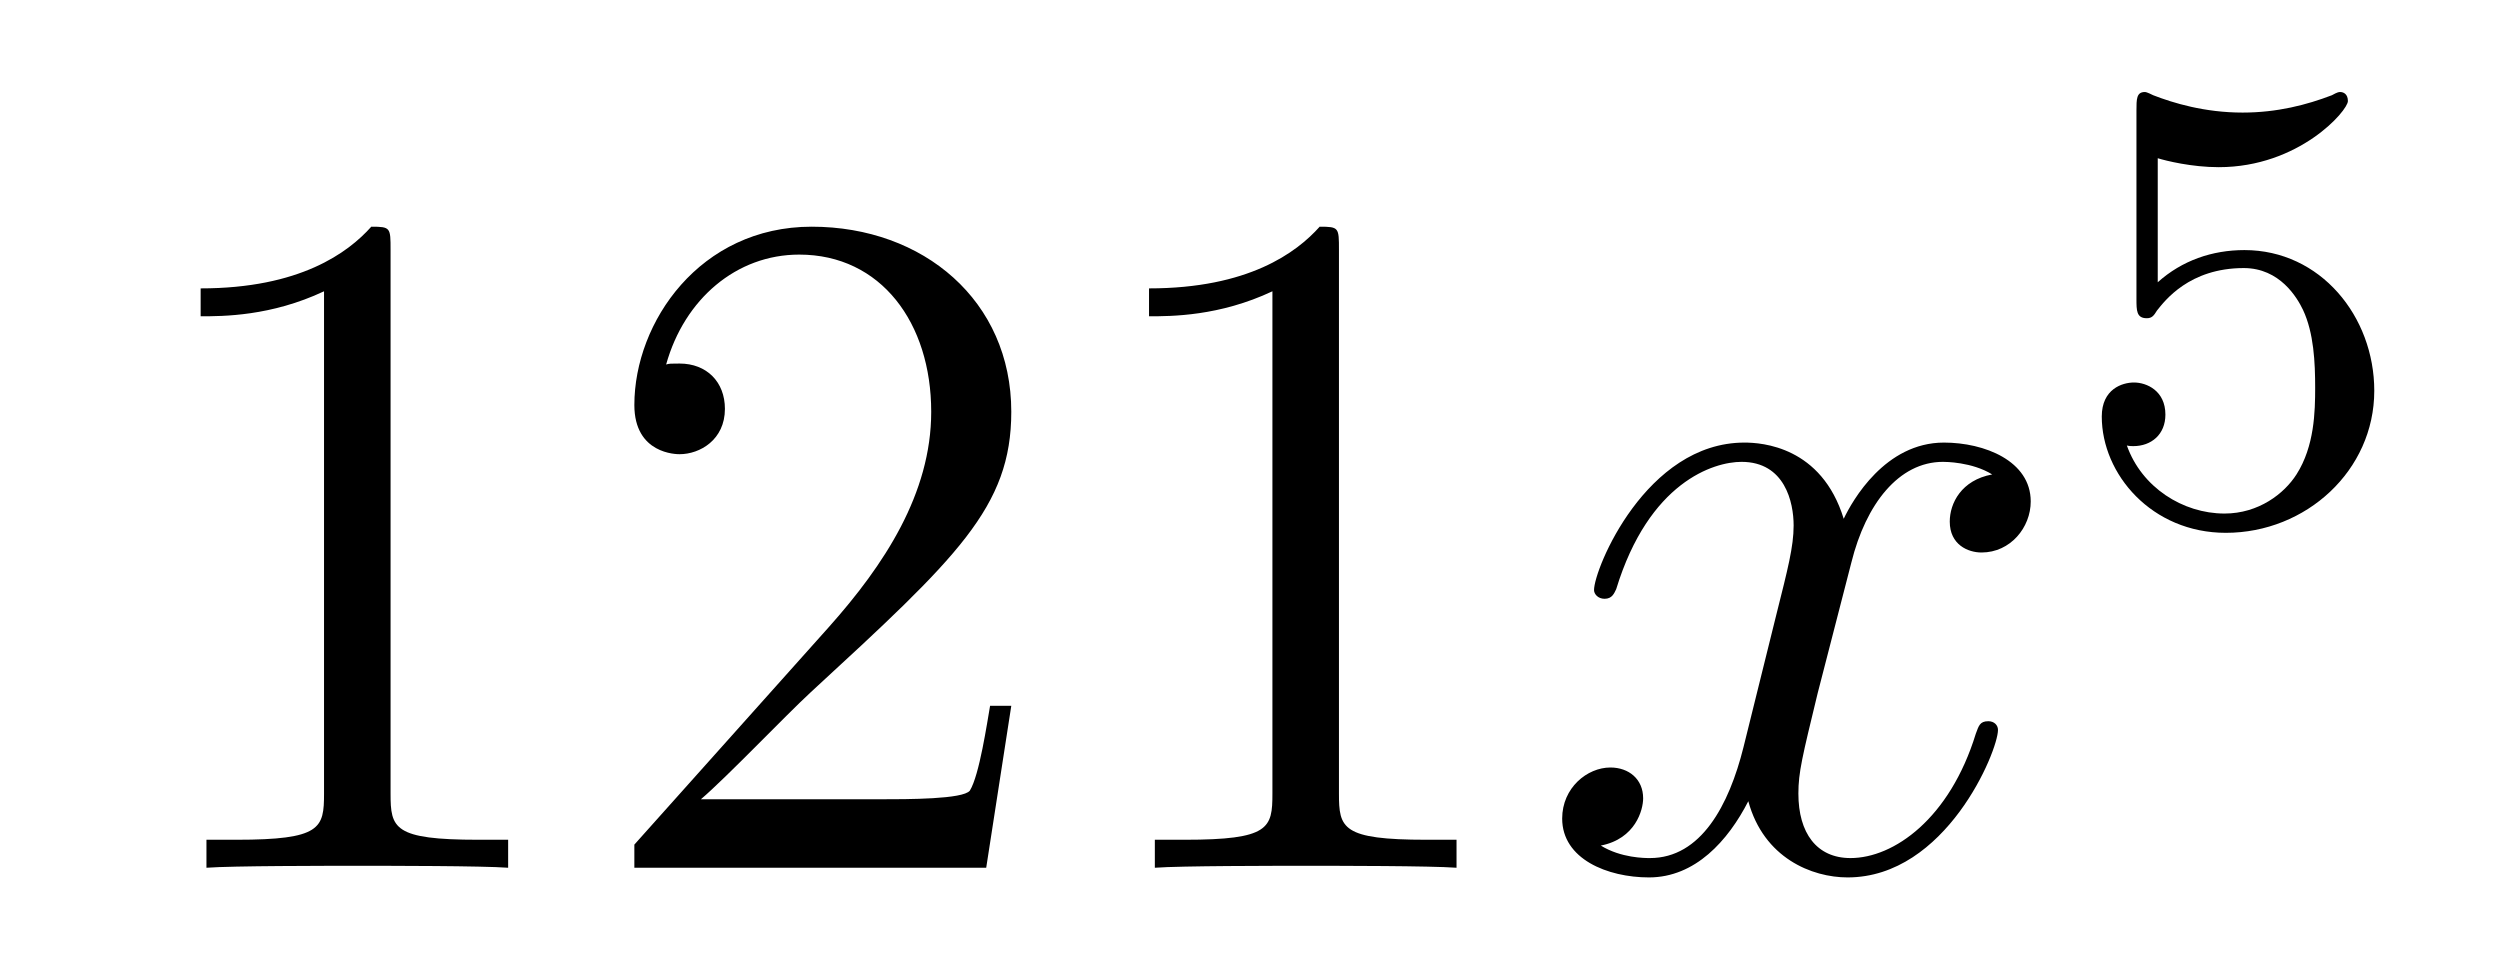 <?xml version='1.0'?>
<!-- This file was generated by dvisvgm 1.14.1 -->
<svg height='12pt' version='1.1' viewBox='0 -12 31 12' width='31pt' xmlns='http://www.w3.org/2000/svg' xmlns:xlink='http://www.w3.org/1999/xlink'>
<g id='page1'>
<g transform='matrix(1 0 0 1 -127 653)'>
<path d='M131.843 -661.902C131.843 -662.178 131.843 -662.189 131.604 -662.189C131.317 -661.867 130.719 -661.424 129.488 -661.424V-661.078C129.763 -661.078 130.36 -661.078 131.018 -661.388V-655.16C131.018 -654.73 130.982 -654.587 129.93 -654.587H129.56V-654.24C129.882 -654.264 131.042 -654.264 131.436 -654.264C131.831 -654.264 132.978 -654.264 133.301 -654.24V-654.587H132.931C131.879 -654.587 131.843 -654.73 131.843 -655.16V-661.902ZM139.54 -656.248H139.277C139.241 -656.045 139.145 -655.387 139.026 -655.196C138.942 -655.089 138.261 -655.089 137.902 -655.089H135.691C136.013 -655.364 136.742 -656.129 137.053 -656.416C138.87 -658.089 139.54 -658.711 139.54 -659.894C139.54 -661.269 138.452 -662.189 137.065 -662.189C135.679 -662.189 134.866 -661.006 134.866 -659.978C134.866 -659.368 135.392 -659.368 135.427 -659.368C135.679 -659.368 135.989 -659.547 135.989 -659.93C135.989 -660.265 135.762 -660.492 135.427 -660.492C135.32 -660.492 135.296 -660.492 135.26 -660.48C135.487 -661.293 136.133 -661.843 136.91 -661.843C137.926 -661.843 138.547 -660.994 138.547 -659.894C138.547 -658.878 137.962 -657.993 137.281 -657.228L134.866 -654.527V-654.24H139.229L139.54 -656.248ZM143.603 -661.902C143.603 -662.178 143.603 -662.189 143.364 -662.189C143.077 -661.867 142.479 -661.424 141.248 -661.424V-661.078C141.523 -661.078 142.12 -661.078 142.778 -661.388V-655.16C142.778 -654.73 142.742 -654.587 141.69 -654.587H141.32V-654.24C141.642 -654.264 142.802 -654.264 143.196 -654.264C143.591 -654.264 144.738 -654.264 145.061 -654.24V-654.587H144.69C143.639 -654.587 143.603 -654.73 143.603 -655.16V-661.902Z' fill-rule='evenodd'/>
<path d='M151.703 -659.117C151.32 -659.046 151.177 -658.759 151.177 -658.532C151.177 -658.245 151.404 -658.149 151.571 -658.149C151.93 -658.149 152.181 -658.46 152.181 -658.782C152.181 -659.285 151.607 -659.512 151.105 -659.512C150.376 -659.512 149.97 -658.794 149.862 -658.567C149.587 -659.464 148.846 -659.512 148.631 -659.512C147.411 -659.512 146.766 -657.946 146.766 -657.683C146.766 -657.635 146.814 -657.575 146.897 -657.575C146.993 -657.575 147.017 -657.647 147.041 -657.695C147.447 -659.022 148.248 -659.273 148.595 -659.273C149.133 -659.273 149.241 -658.771 149.241 -658.484C149.241 -658.221 149.169 -657.946 149.025 -657.372L148.619 -655.734C148.44 -655.017 148.093 -654.36 147.459 -654.36C147.399 -654.36 147.101 -654.36 146.85 -654.515C147.28 -654.599 147.375 -654.957 147.375 -655.101C147.375 -655.34 147.196 -655.483 146.969 -655.483C146.682 -655.483 146.371 -655.232 146.371 -654.85C146.371 -654.348 146.933 -654.12 147.447 -654.12C148.021 -654.12 148.428 -654.575 148.679 -655.065C148.87 -654.36 149.468 -654.12 149.91 -654.12C151.129 -654.12 151.775 -655.687 151.775 -655.949C151.775 -656.009 151.727 -656.057 151.655 -656.057C151.548 -656.057 151.536 -655.997 151.5 -655.902C151.177 -654.85 150.484 -654.36 149.946 -654.36C149.527 -654.36 149.3 -654.67 149.3 -655.16C149.3 -655.423 149.348 -655.615 149.539 -656.404L149.958 -658.029C150.137 -658.747 150.543 -659.273 151.093 -659.273C151.117 -659.273 151.452 -659.273 151.703 -659.117Z' fill-rule='evenodd'/>
<path d='M153.756 -663.038C153.859 -663.006 154.178 -662.927 154.512 -662.927C155.509 -662.927 156.114 -663.628 156.114 -663.747C156.114 -663.835 156.058 -663.859 156.018 -663.859C156.003 -663.859 155.987 -663.859 155.915 -663.819C155.604 -663.7 155.238 -663.604 154.808 -663.604C154.337 -663.604 153.947 -663.723 153.7 -663.819C153.62 -663.859 153.604 -663.859 153.596 -663.859C153.492 -663.859 153.492 -663.771 153.492 -663.628V-661.293C153.492 -661.15 153.492 -661.054 153.62 -661.054C153.684 -661.054 153.708 -661.086 153.747 -661.15C153.843 -661.269 154.146 -661.676 154.823 -661.676C155.27 -661.676 155.485 -661.309 155.557 -661.158C155.692 -660.871 155.708 -660.504 155.708 -660.193C155.708 -659.899 155.7 -659.468 155.477 -659.118C155.325 -658.879 155.007 -658.632 154.584 -658.632C154.066 -658.632 153.556 -658.958 153.373 -659.476C153.397 -659.468 153.445 -659.468 153.453 -659.468C153.676 -659.468 153.851 -659.612 153.851 -659.859C153.851 -660.154 153.62 -660.257 153.461 -660.257C153.317 -660.257 153.062 -660.177 153.062 -659.835C153.062 -659.118 153.684 -658.393 154.6 -658.393C155.596 -658.393 156.441 -659.166 156.441 -660.154C156.441 -661.078 155.772 -661.899 154.831 -661.899C154.433 -661.899 154.058 -661.771 153.756 -661.5V-663.038Z' fill-rule='evenodd'/>
</g>
</g>
</svg>
